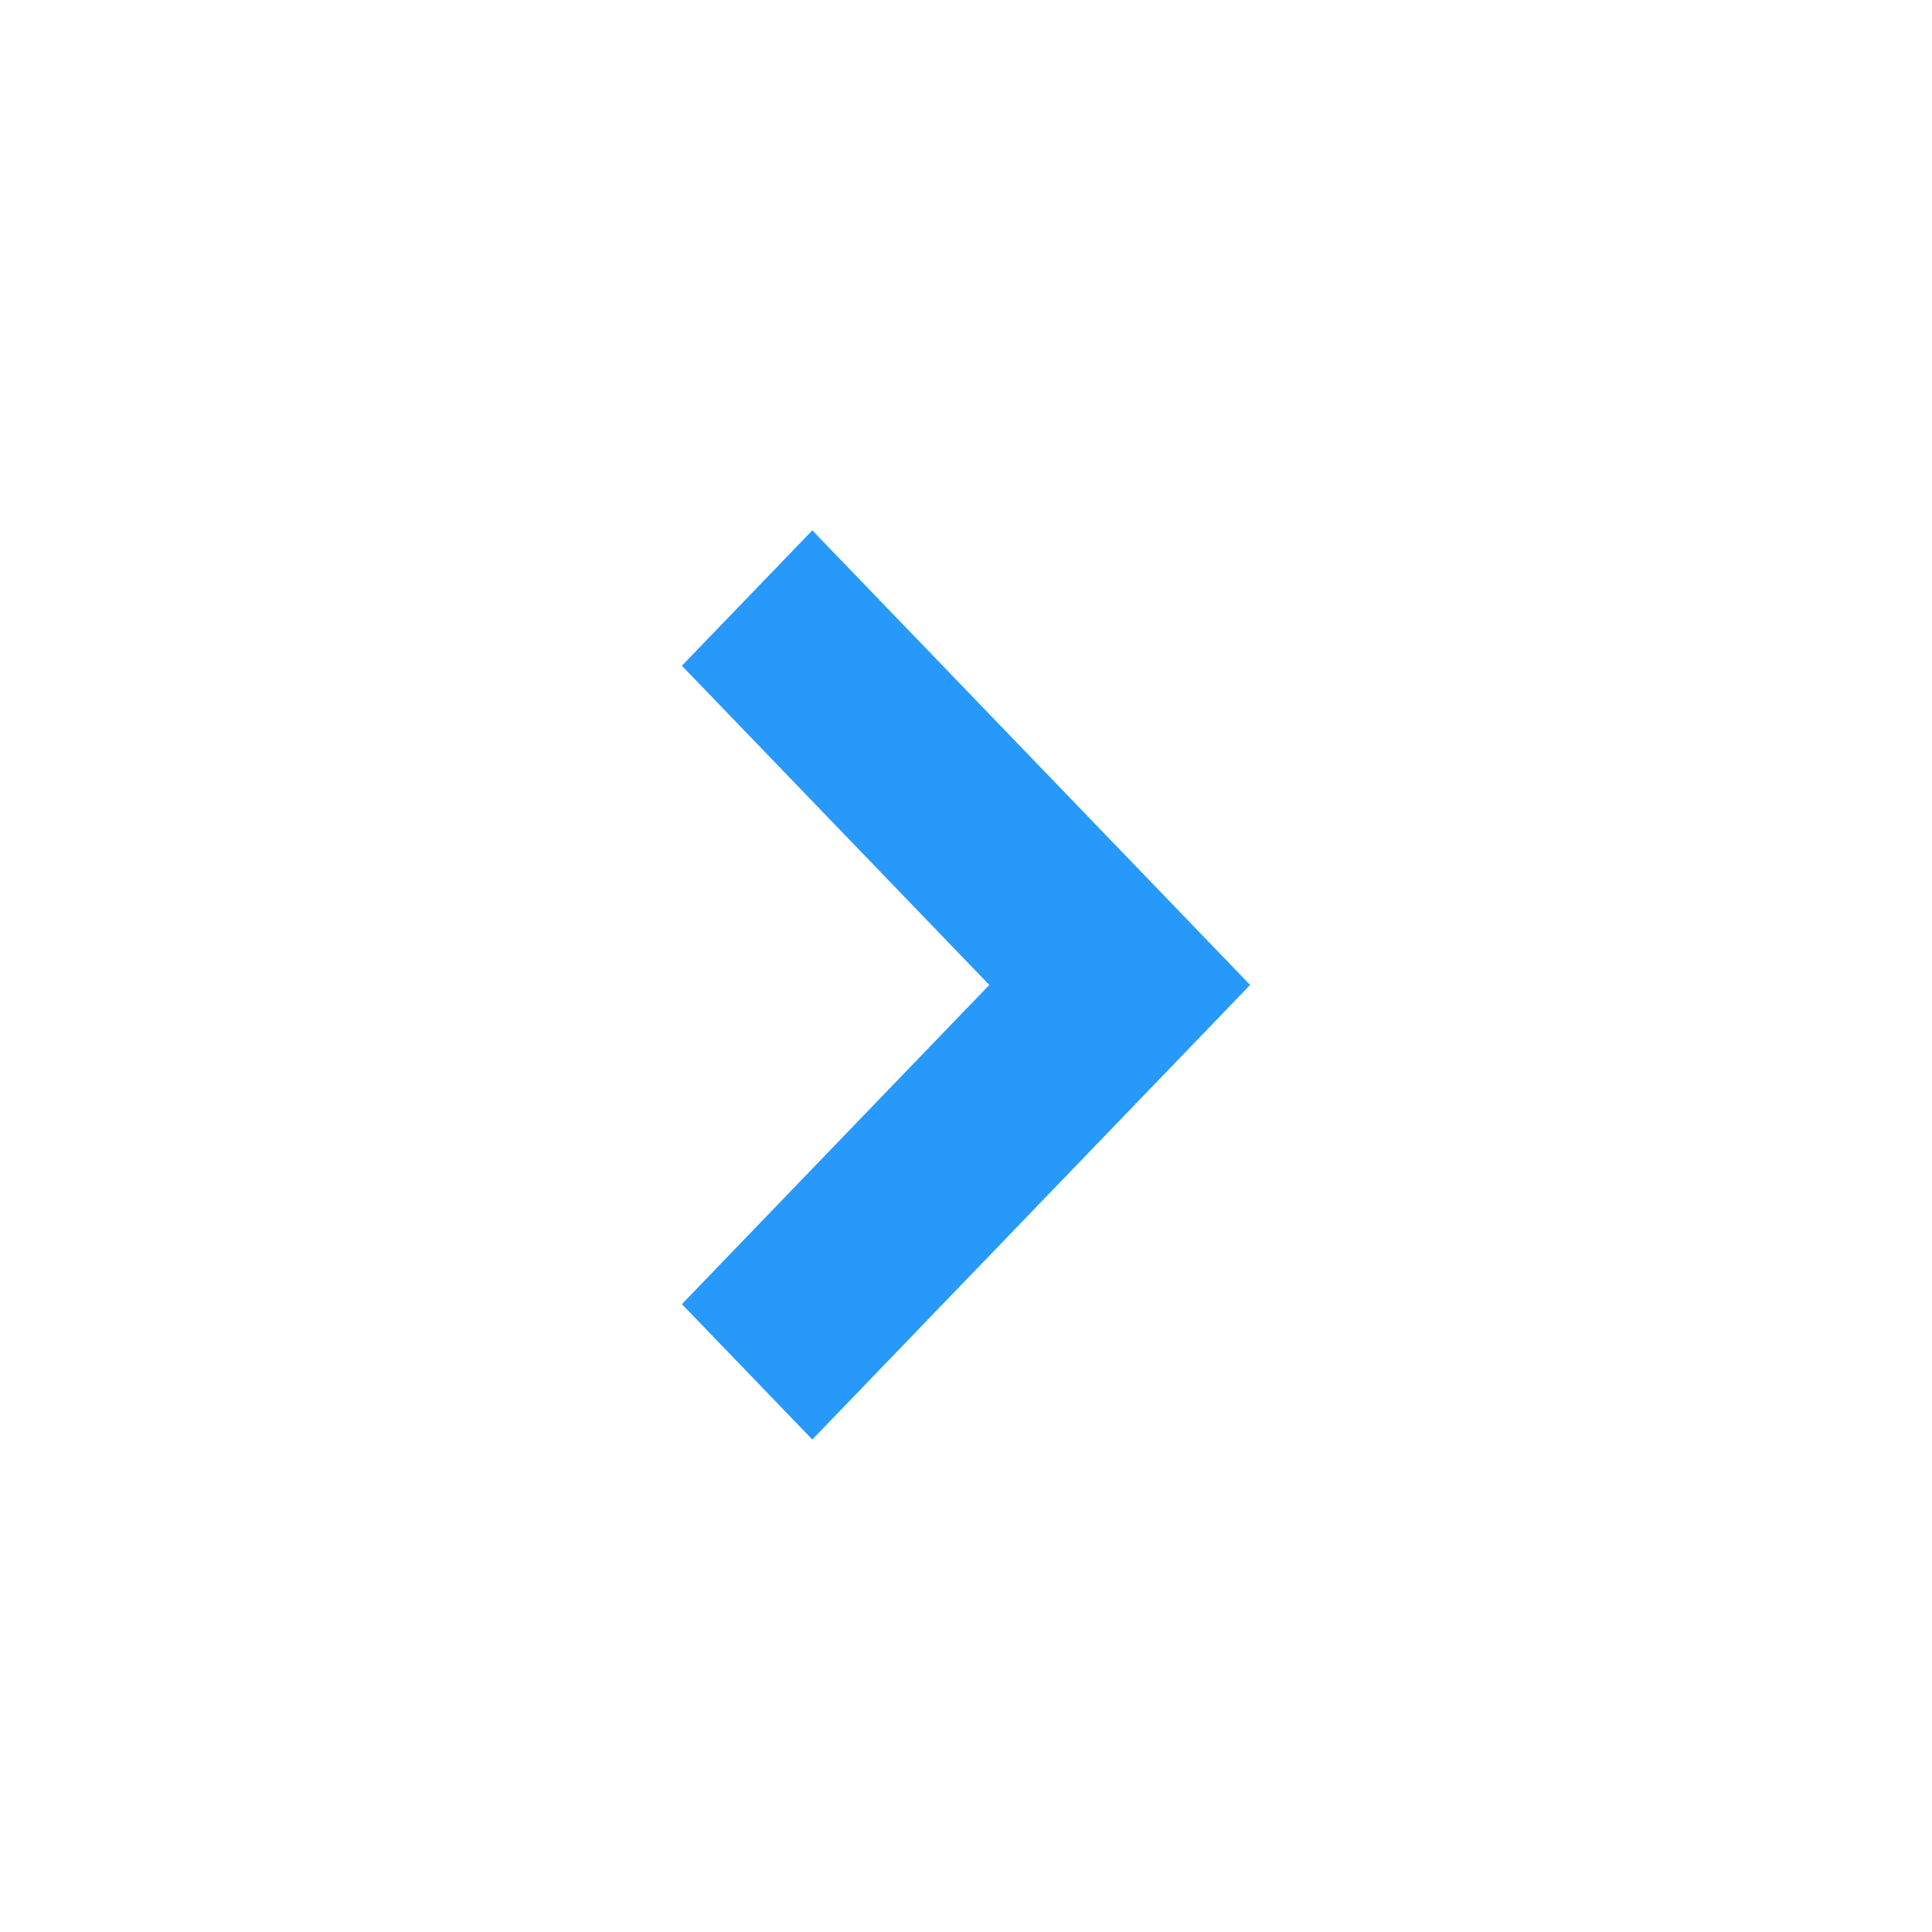 <svg xmlns="http://www.w3.org/2000/svg" xmlns:xlink="http://www.w3.org/1999/xlink" width="51" height="51" viewBox="0 0 51 51">
  <defs>
    <clipPath id="clip-path">
      <rect width="15" height="24" fill="none"/>
    </clipPath>
  </defs>
  <g id="Group_210" data-name="Group 210" transform="translate(-4163 -7682)">
    <g id="Rectangle_944" data-name="Rectangle 944" transform="translate(4163 7682)" fill="#fff" stroke="#fff" stroke-width="1">
      <rect width="51" height="51" stroke="none"/>
      <rect x="0.5" y="0.5" width="50" height="50" fill="none"/>
    </g>
    <g id="Symbol_46_10" data-name="Symbol 46 – 10" transform="translate(4181 7696)" clip-path="url(#clip-path)">
      <path id="Path_36" data-name="Path 36" d="M12,15,0,3.443,3.574,0,12,8.115,20.426,0,24,3.443Z" transform="translate(0 24) rotate(-90)" fill="#2699fb"/>
    </g>
  </g>
</svg>

